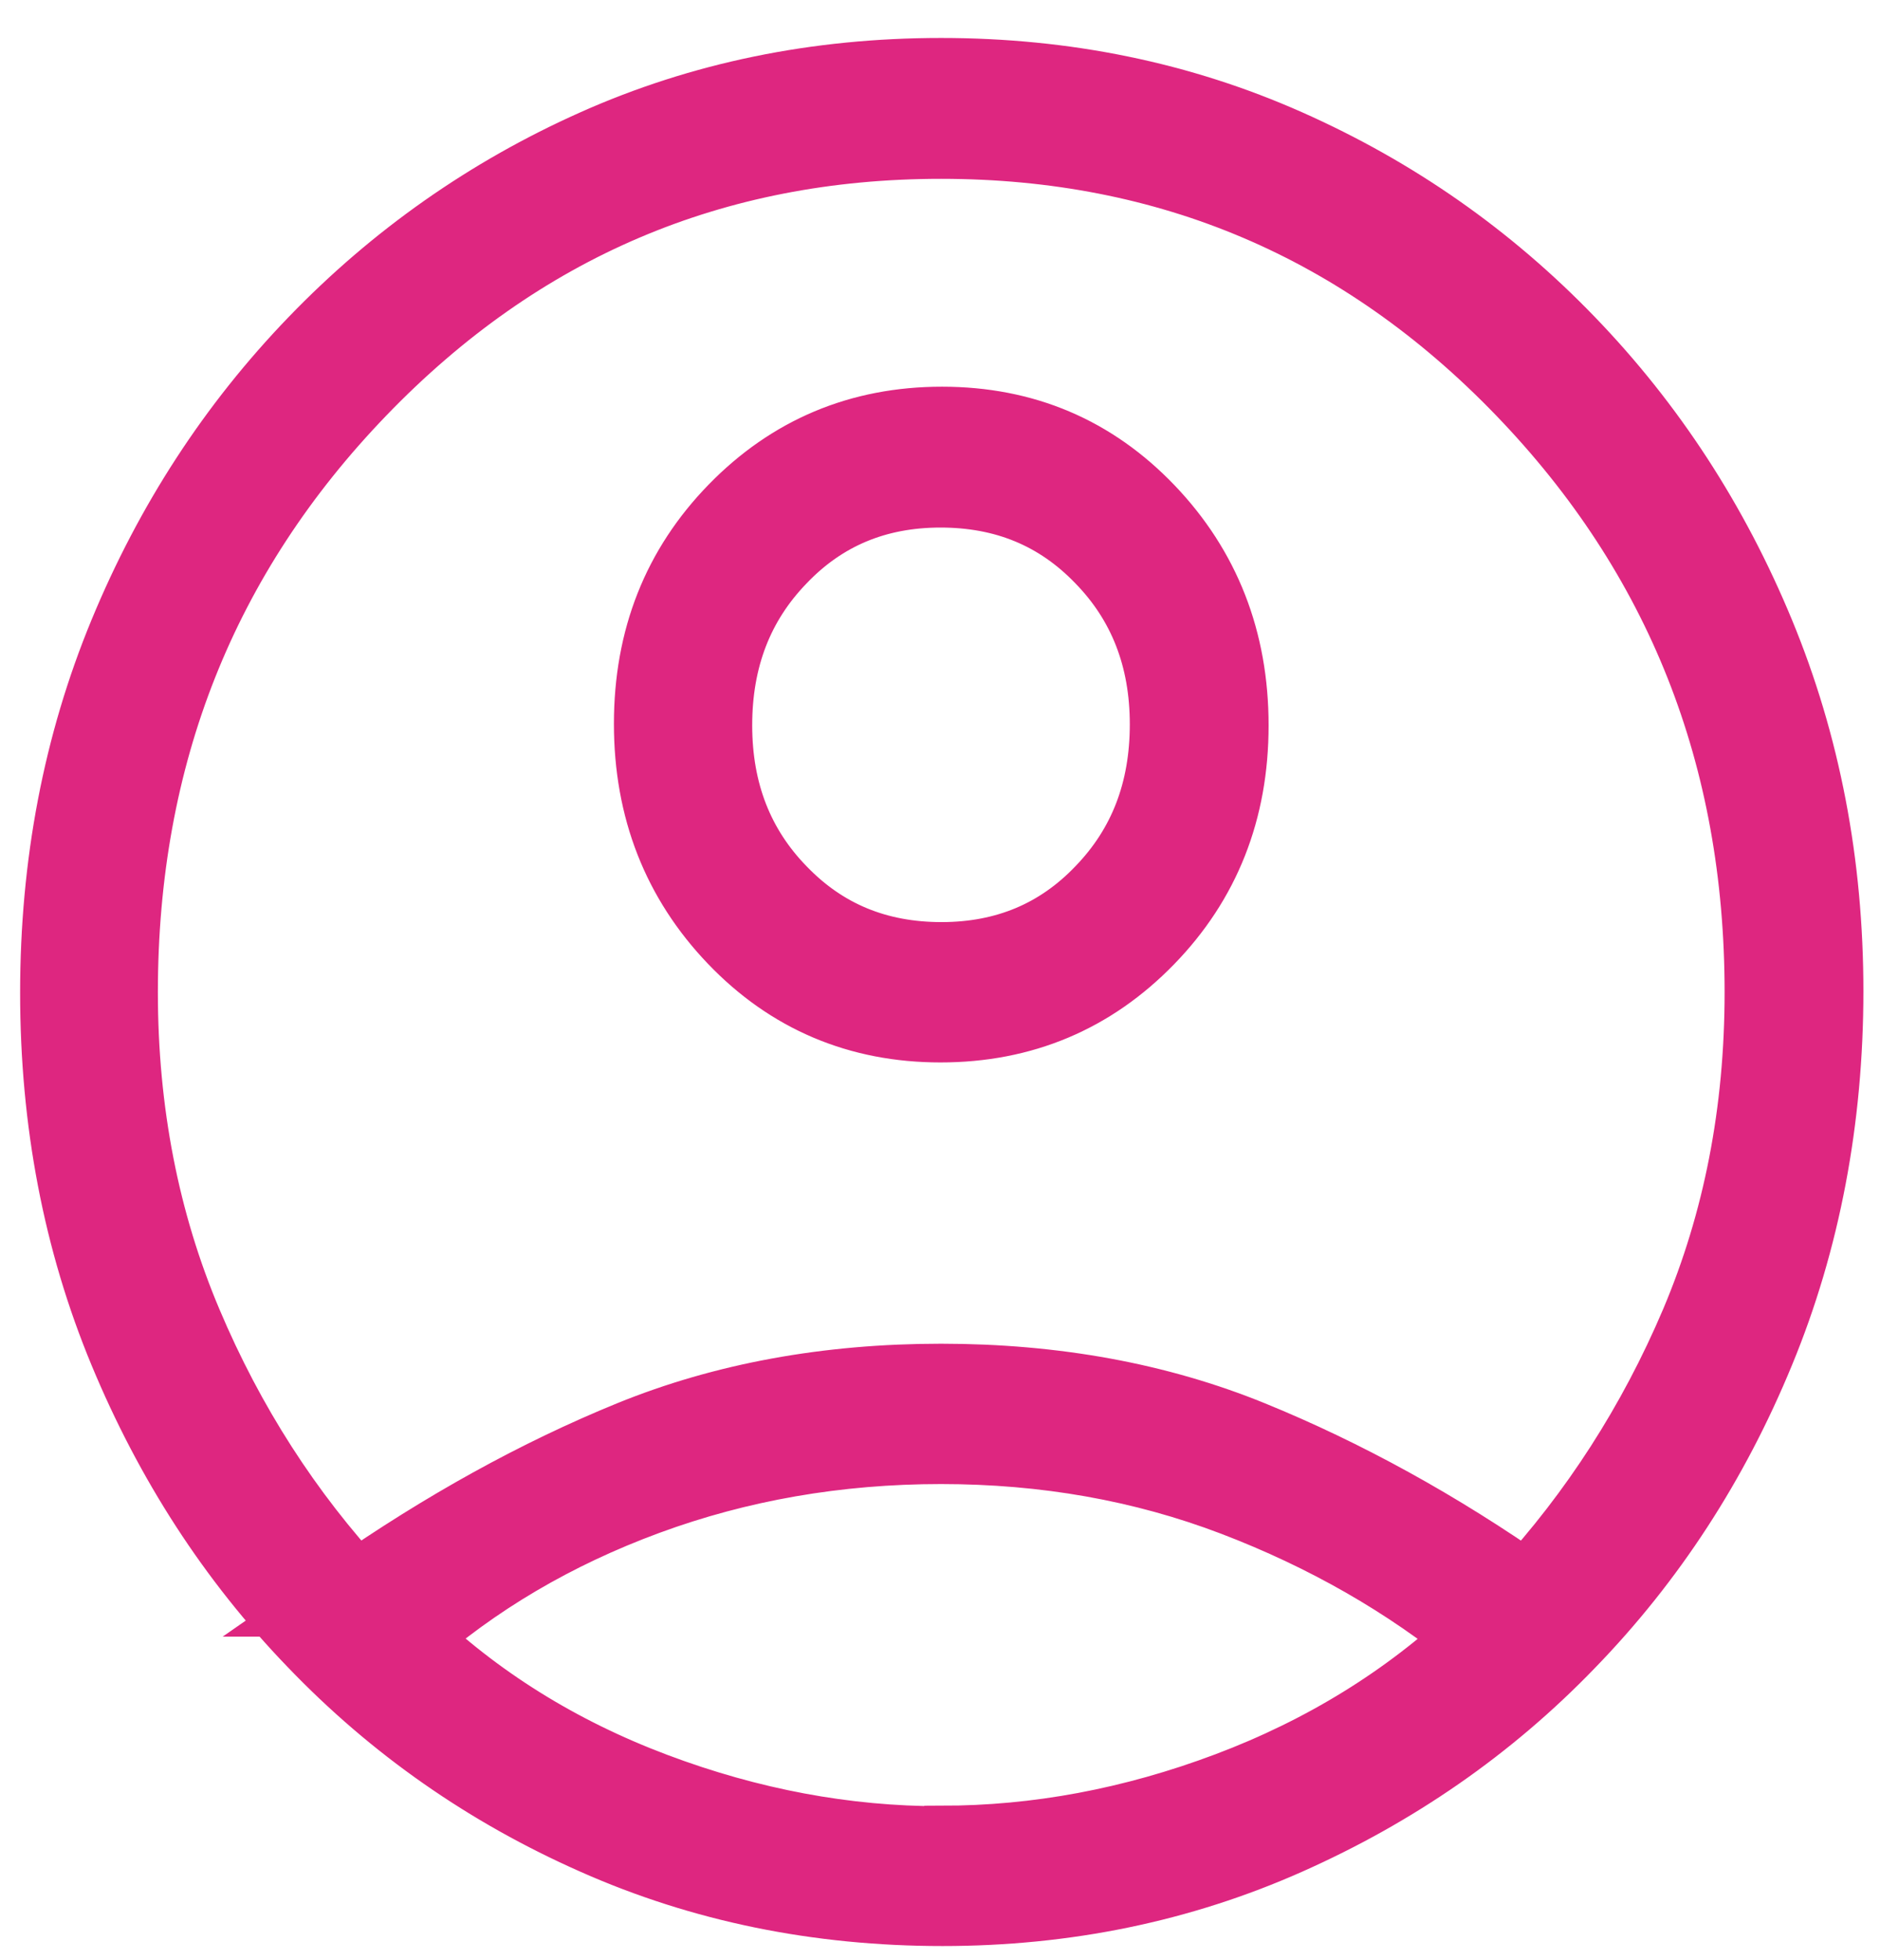 <svg width="47" height="49" viewBox="0 0 47 49" fill="none" xmlns="http://www.w3.org/2000/svg">
<g id="Capa_1" clip-path="url(#clip0_1357_2656)">
<path id="Vector" d="M8.857 39.877C11.171 38.265 13.498 36.98 15.812 36.036C18.126 35.093 20.705 34.621 23.525 34.621C26.345 34.621 28.924 35.093 31.238 36.036C33.552 36.98 35.879 38.252 38.193 39.877C40.001 37.911 41.455 35.656 42.53 33.126C43.605 30.584 44.148 27.818 44.148 24.803C44.148 18.865 42.151 13.819 38.142 9.663C34.134 5.508 29.253 3.437 23.525 3.437C17.797 3.437 12.929 5.508 8.921 9.663C4.912 13.819 2.914 18.865 2.914 24.803C2.914 27.805 3.458 30.584 4.533 33.126C5.608 35.669 7.049 37.911 8.87 39.877H8.857ZM23.512 25.524C21.502 25.524 19.808 24.803 18.442 23.374C17.076 21.945 16.381 20.189 16.381 18.092C16.381 15.994 17.076 14.251 18.455 12.835C19.833 11.42 21.527 10.699 23.55 10.699C25.573 10.699 27.255 11.42 28.621 12.848C29.986 14.277 30.682 16.034 30.682 18.131C30.682 20.228 29.986 21.972 28.608 23.387C27.23 24.803 25.535 25.524 23.512 25.524ZM23.563 47.611C20.465 47.611 17.582 47.021 14.927 45.841C12.259 44.661 9.932 43.036 7.934 40.952C5.936 38.881 4.381 36.469 3.243 33.729C2.105 30.99 1.536 28.014 1.536 24.816C1.536 21.618 2.105 18.642 3.243 15.889C4.381 13.137 5.949 10.725 7.96 8.641C9.957 6.57 12.284 4.931 14.927 3.752C17.569 2.572 20.44 1.982 23.525 1.982C26.61 1.982 29.481 2.572 32.136 3.752C34.791 4.931 37.118 6.557 39.128 8.641C41.139 10.725 42.707 13.137 43.845 15.889C44.983 18.642 45.552 21.605 45.552 24.777C45.552 27.949 44.983 30.977 43.845 33.729C42.707 36.495 41.139 38.907 39.128 40.978C37.131 43.049 34.791 44.661 32.136 45.841C29.481 47.021 26.623 47.611 23.563 47.611ZM23.538 46.169C25.94 46.169 28.343 45.723 30.745 44.819C33.148 43.914 35.259 42.617 37.067 40.913C35.259 39.431 33.198 38.252 30.897 37.373C28.596 36.495 26.142 36.063 23.525 36.063C20.908 36.063 18.442 36.495 16.128 37.347C13.814 38.199 11.791 39.392 10.059 40.926C11.829 42.63 13.915 43.927 16.318 44.832C18.72 45.736 21.123 46.182 23.525 46.182L23.538 46.169ZM23.538 24.082C25.181 24.082 26.547 23.505 27.634 22.365C28.735 21.224 29.278 19.809 29.278 18.105C29.278 16.401 28.722 14.985 27.622 13.858C26.522 12.717 25.156 12.154 23.512 12.154C21.869 12.154 20.503 12.73 19.416 13.871C18.316 15.011 17.772 16.427 17.772 18.131C17.772 19.835 18.328 21.251 19.428 22.378C20.528 23.518 21.894 24.082 23.538 24.082Z" fill="#DE2680" stroke="#DE2680" stroke-width="2.066"/>
</g>
<defs>
<clipPath id="clip0_1357_2656">
<rect width="46.211" height="47.904" fill="white" transform="translate(0.419 0.851)"/>
</clipPath>
</defs>
</svg>
